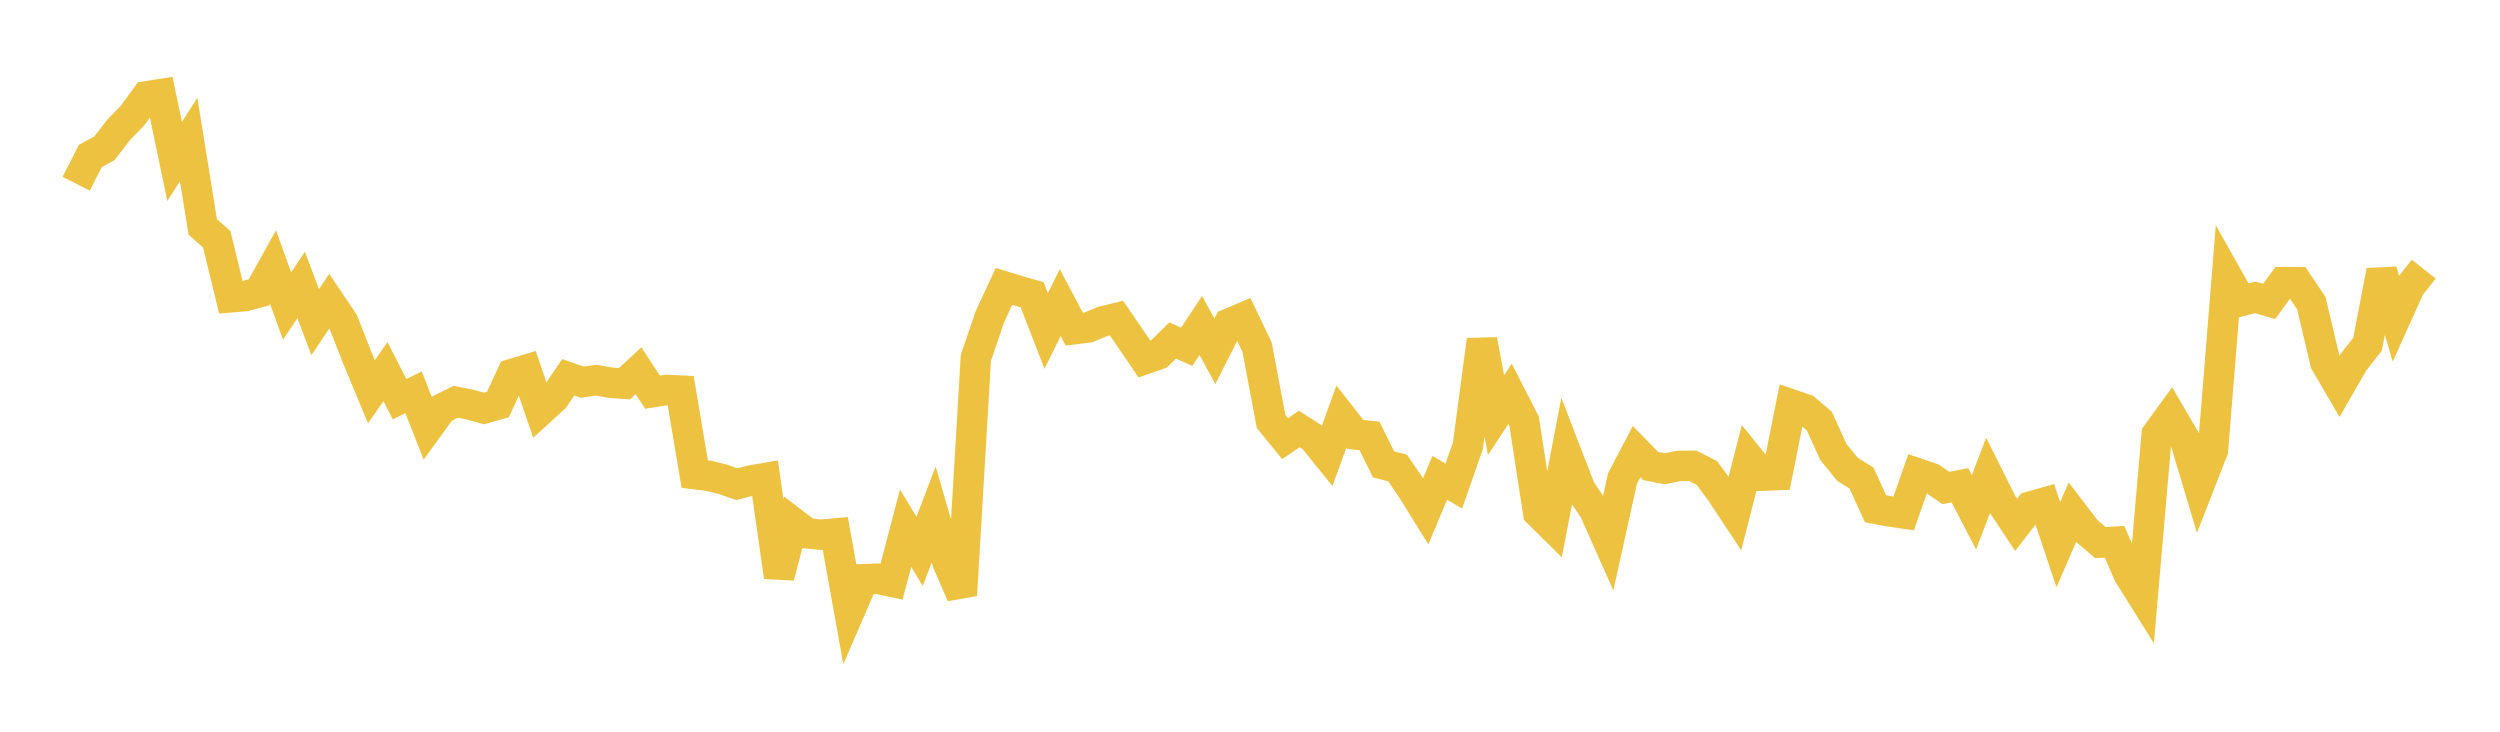 <svg width="164" height="48" xmlns="http://www.w3.org/2000/svg" xmlns:xlink="http://www.w3.org/1999/xlink"><path fill="none" stroke="rgb(237,194,64)" stroke-width="2" d="M5,12.054L5.922,10.233L6.844,9.733L7.766,8.538L8.689,7.587L9.611,6.318L10.533,6.175L11.455,10.588L12.377,9.153L13.299,14.885L14.222,15.705L15.144,19.502L16.066,19.425L16.988,19.179L17.91,17.517L18.832,20.078L19.754,18.69L20.677,21.135L21.599,19.758L22.521,21.13L23.443,23.477L24.365,25.701L25.287,24.378L26.21,26.183L27.132,25.739L28.054,28.088L28.976,26.814L29.898,26.358L30.82,26.538L31.743,26.796L32.665,26.537L33.587,24.536L34.509,24.258L35.431,26.951L36.353,26.112L37.275,24.752L38.198,25.071L39.12,24.939L40.042,25.107L40.964,25.174L41.886,24.32L42.808,25.727L43.731,25.581L44.653,25.626L45.575,31.101L46.497,31.213L47.419,31.445L48.341,31.763L49.263,31.52L50.186,31.362L51.108,37.84L52.03,34.284L52.952,34.986L53.874,35.078L54.796,34.997L55.719,40.132L56.641,37.998L57.563,37.968L58.485,38.161L59.407,34.648L60.329,36.171L61.251,33.746L62.174,36.922L63.096,39.041L64.018,23.469L64.94,20.771L65.862,18.787L66.784,19.07L67.707,19.335L68.629,21.713L69.551,19.848L70.473,21.594L71.395,21.476L72.317,21.092L73.24,20.865L74.162,22.214L75.084,23.565L76.006,23.242L76.928,22.338L77.85,22.745L78.772,21.35L79.695,23.045L80.617,21.23L81.539,20.841L82.461,22.767L83.383,27.642L84.305,28.774L85.228,28.143L86.15,28.731L87.072,29.875L87.994,27.327L88.916,28.499L89.838,28.595L90.76,30.463L91.683,30.702L92.605,32.055L93.527,33.538L94.449,31.346L95.371,31.884L96.293,29.245L97.216,22.299L98.138,27.23L99.06,25.836L99.982,27.637L100.904,33.623L101.826,34.533L102.749,29.711L103.671,32.102L104.593,33.482L105.515,35.554L106.437,31.384L107.359,29.628L108.281,30.572L109.204,30.753L110.126,30.566L111.048,30.557L111.97,31.028L112.892,32.274L113.814,33.668L114.737,30.061L115.659,31.202L116.581,31.165L117.503,26.527L118.425,26.841L119.347,27.624L120.269,29.649L121.192,30.783L122.114,31.36L123.036,33.373L123.958,33.547L124.88,33.681L125.802,31.059L126.725,31.373L127.647,32.012L128.569,31.834L129.491,33.608L130.413,31.193L131.335,33.04L132.257,34.428L133.18,33.238L134.102,32.976L135.024,35.734L135.946,33.607L136.868,34.811L137.79,35.596L138.713,35.54L139.635,37.661L140.557,39.136L141.479,28.501L142.401,27.228L143.323,28.806L144.246,31.89L145.168,29.536L146.09,18.116L147.012,19.751L147.934,19.507L148.856,19.774L149.778,18.511L150.701,18.516L151.623,19.888L152.545,23.782L153.467,25.359L154.389,23.758L155.311,22.581L156.234,17.767L157.156,20.861L158.078,18.817L159,17.657"></path></svg>